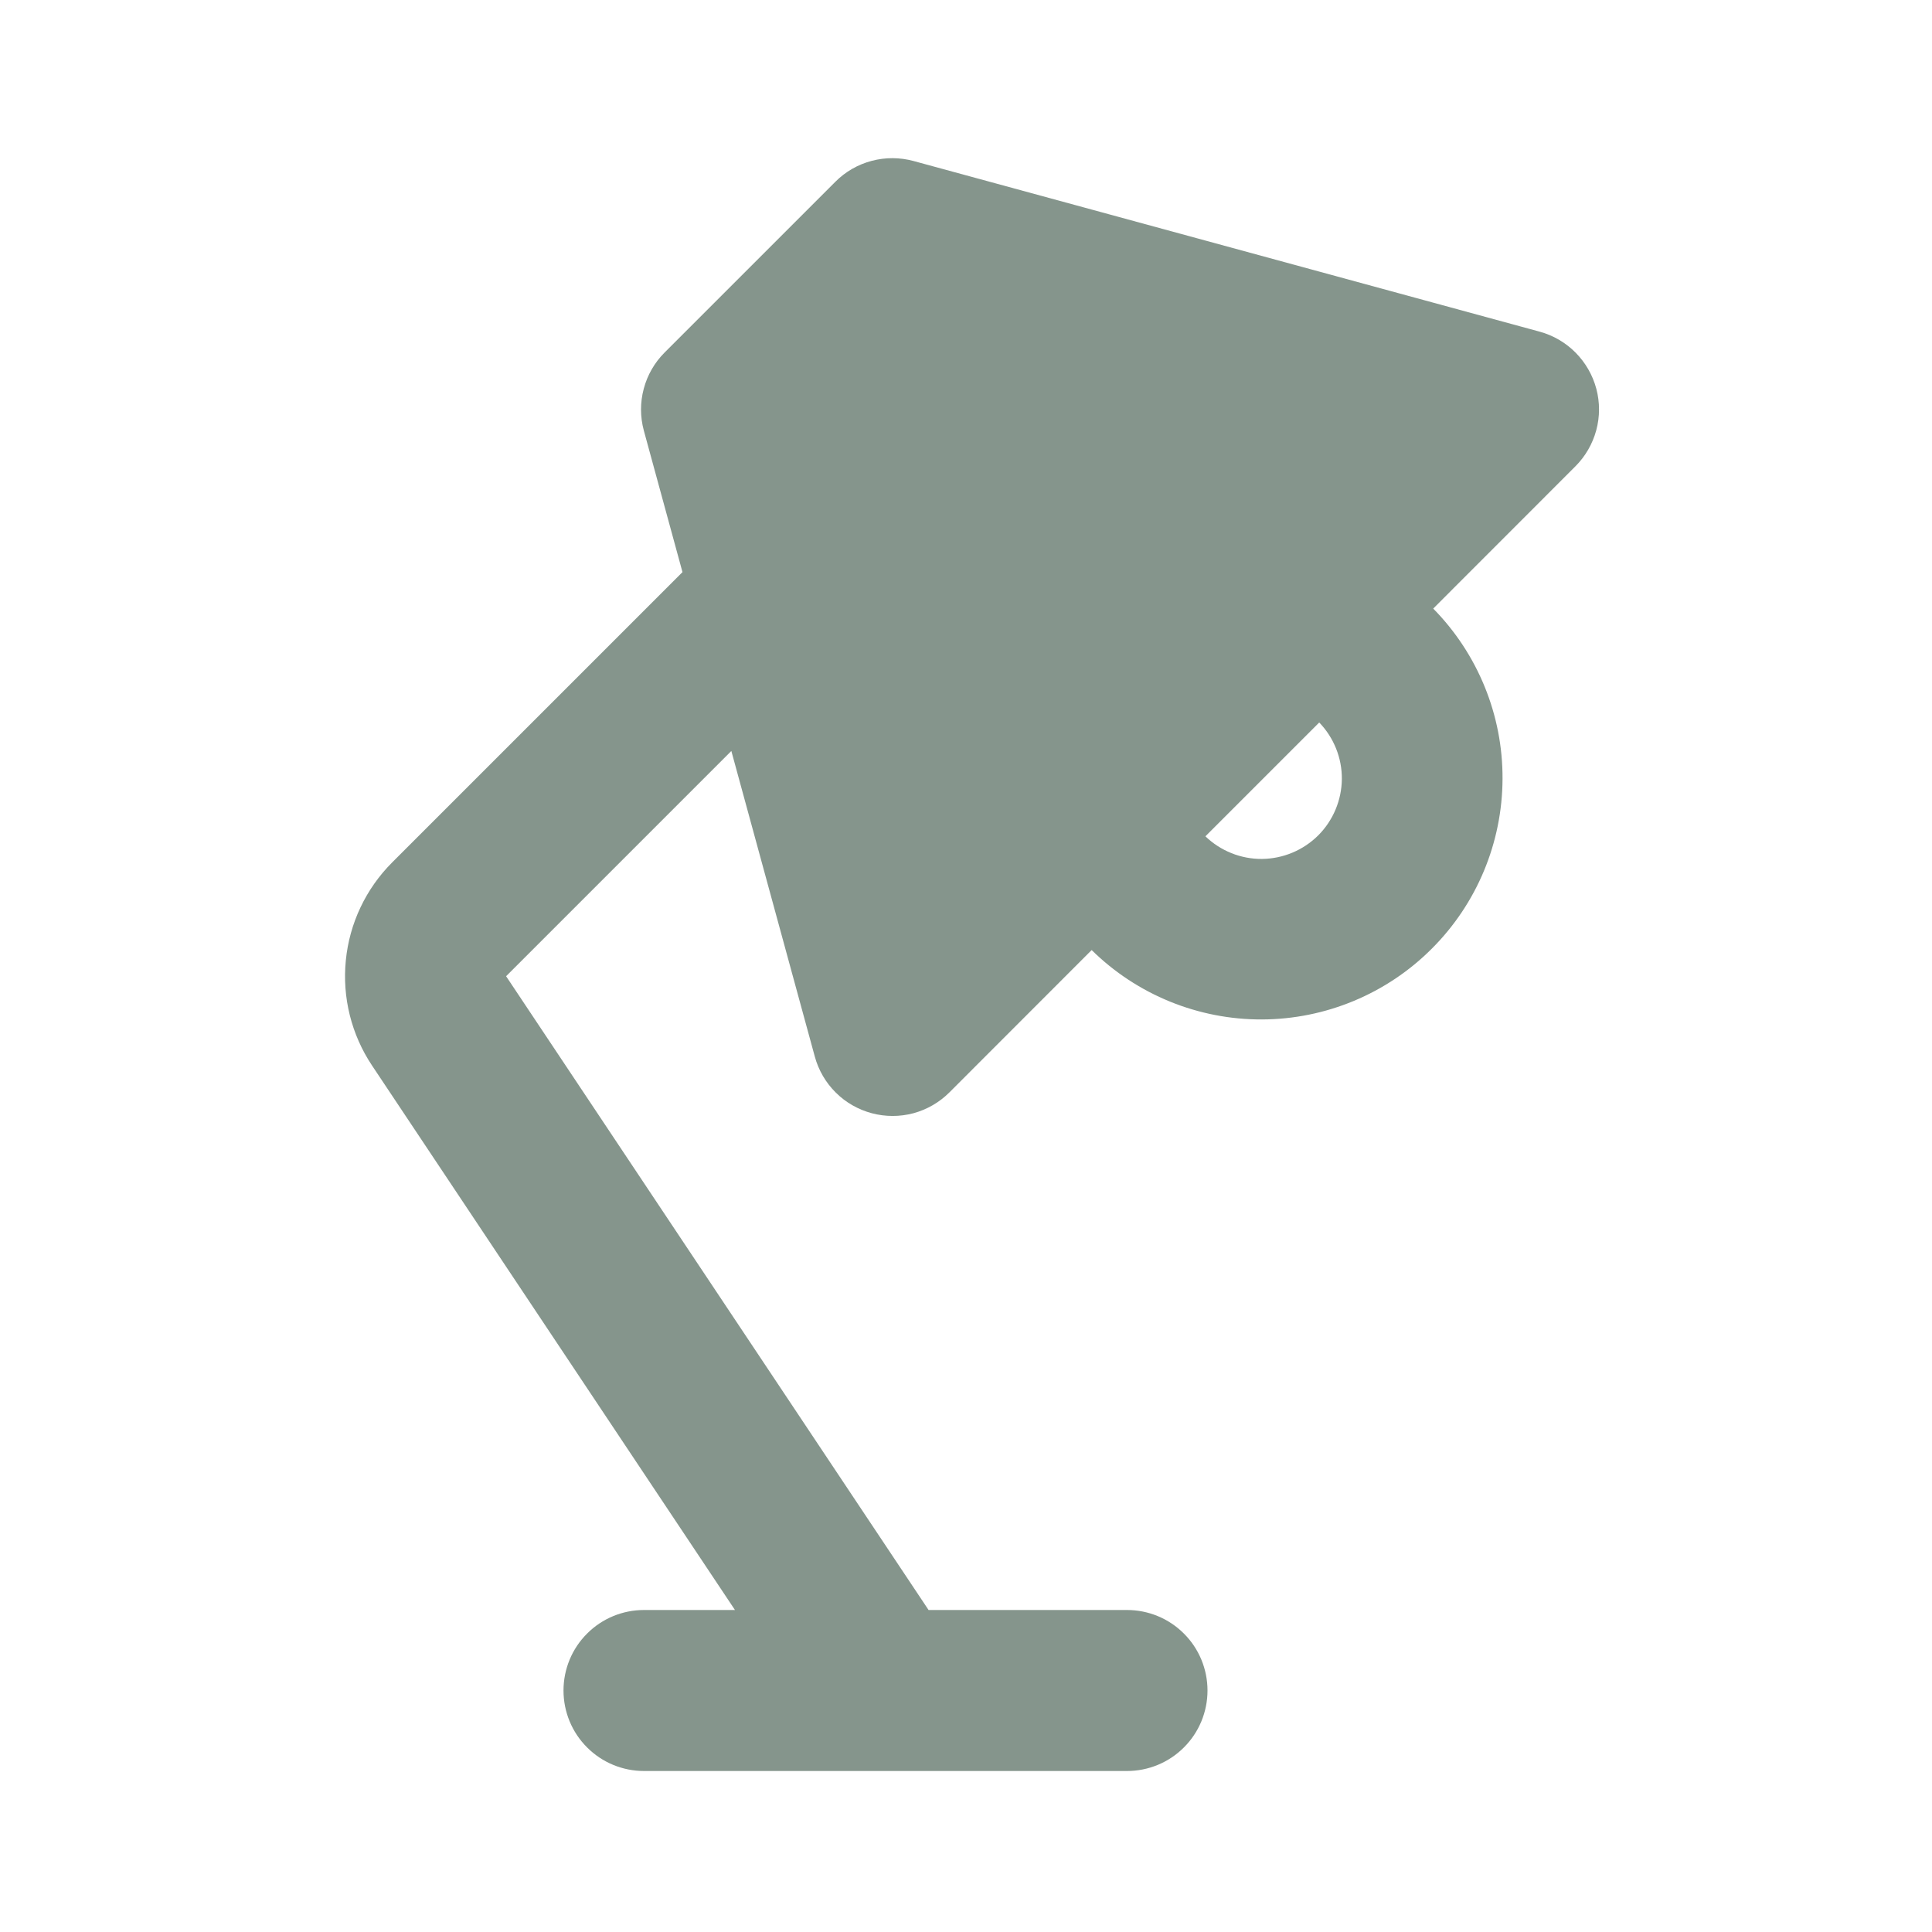 <svg width="24" height="24" viewBox="0 0 24 24" fill="none" xmlns="http://www.w3.org/2000/svg">
<path fill-rule="evenodd" clip-rule="evenodd" d="M19.83 4.829C19.875 4.998 19.875 5.177 19.829 5.346C19.783 5.515 19.694 5.669 19.57 5.793L17.804 7.56C18.359 8.124 18.669 8.885 18.665 9.676C18.662 10.468 18.346 11.226 17.786 11.785C17.227 12.345 16.468 12.661 15.677 12.664C14.886 12.667 14.125 12.357 13.561 11.802L11.794 13.57C11.67 13.694 11.516 13.783 11.347 13.829C11.178 13.874 10.999 13.874 10.83 13.829C10.661 13.784 10.506 13.696 10.382 13.572C10.258 13.449 10.168 13.295 10.122 13.126L9.085 9.329L6.287 12.127L11.535 20H14C14.265 20 14.52 20.105 14.707 20.293C14.895 20.48 15 20.735 15 21C15 21.265 14.895 21.52 14.707 21.707C14.52 21.895 14.265 22 14 22H8C7.735 22 7.48 21.895 7.293 21.707C7.105 21.52 7 21.265 7 21C7 20.735 7.105 20.48 7.293 20.293C7.48 20.105 7.735 20 8 20H9.13L4.622 13.237C4.365 12.852 4.25 12.39 4.296 11.93C4.341 11.47 4.545 11.04 4.872 10.713L8.478 7.107L7.998 5.349C7.952 5.179 7.951 5 7.997 4.829C8.042 4.659 8.131 4.504 8.256 4.379L10.378 2.257C10.503 2.132 10.658 2.043 10.829 1.998C10.999 1.953 11.178 1.954 11.348 2L19.126 4.12C19.295 4.166 19.449 4.256 19.572 4.38C19.696 4.505 19.785 4.66 19.83 4.829ZM14.974 10.389C15.163 10.571 15.415 10.672 15.677 10.67C15.94 10.667 16.19 10.562 16.376 10.377C16.561 10.191 16.666 9.941 16.669 9.678C16.671 9.416 16.57 9.164 16.388 8.975L14.974 10.389Z" fill="#85958C"/>
</svg>
